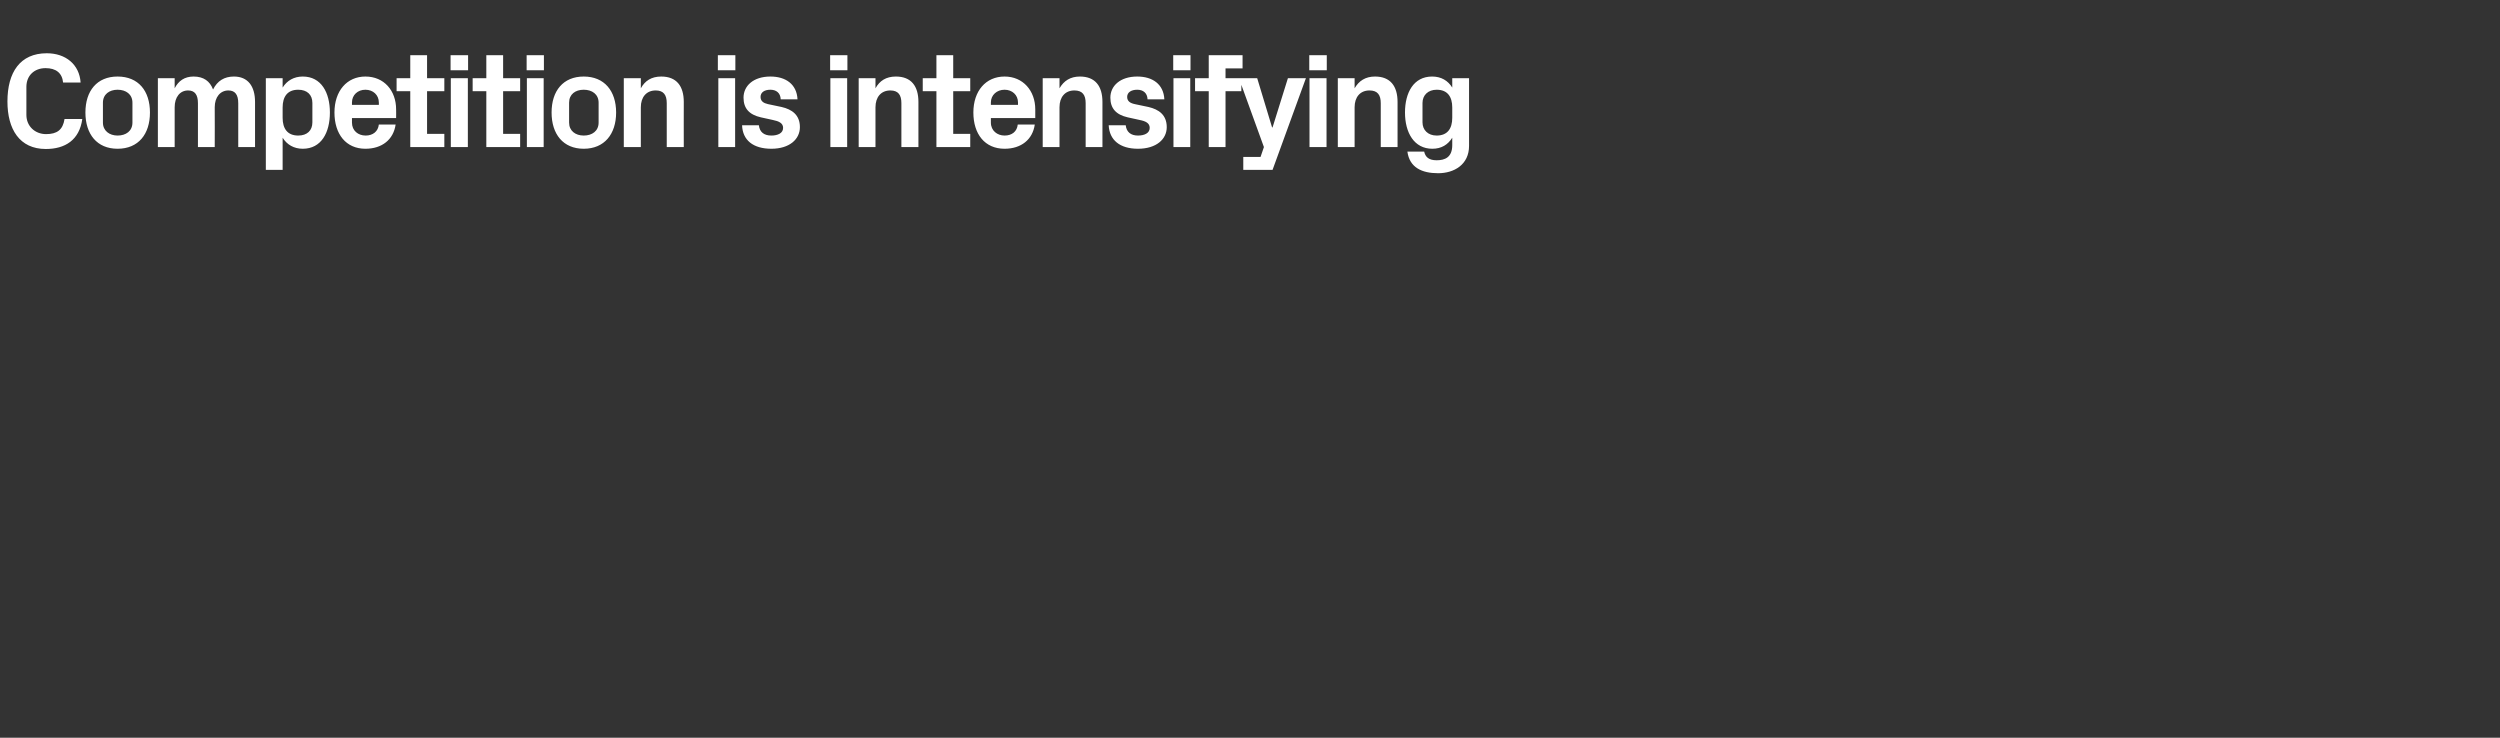 <?xml version="1.0" standalone="no"?><!DOCTYPE svg PUBLIC "-//W3C//DTD SVG 1.1//EN" "http://www.w3.org/Graphics/SVG/1.1/DTD/svg11.dtd"><svg xmlns="http://www.w3.org/2000/svg" version="1.1" width="1042px" height="307.5px" viewBox="0 -16 1042 307.5" style="top:-16px"><rect x="0" y="-16" width="1042" height="307.5" fill="#333333" stroke="none"/>  <desc>Competition is intensifying</desc>  <defs/>  <g id="Polygon56842">    <path d="M 3.1 26.3 C 3.1 14.1 8.4 6.2 19.5 6.2 C 27.4 6.2 33.1 10.9 33.6 18.4 C 33.6 18.4 26.3 18.4 26.3 18.4 C 25.9 14.4 23.3 12.4 19 12.4 C 14.3 12.4 11 15.5 11 20.2 C 11 20.2 11 31.9 11 31.9 C 11 36.6 14.6 39.9 19.2 39.9 C 23.8 39.9 26.2 38.1 26.9 33.6 C 26.9 33.6 34.3 33.6 34.3 33.6 C 33.1 42.4 27.1 46.1 19.1 46.1 C 8.1 46.1 3.1 37.8 3.1 26.3 Z M 49 46 C 40.4 46 35.6 39.9 35.6 30.9 C 35.6 21.9 40.4 15.9 49 15.9 C 57.7 15.9 62.5 21.9 62.5 30.9 C 62.5 39.9 57.7 46 49 46 Z M 55.2 26.8 C 55.2 23.3 52.5 21.4 49 21.4 C 45.6 21.4 42.9 23.3 42.9 26.8 C 42.9 26.8 42.9 35.1 42.9 35.1 C 42.9 38.5 45.6 40.5 49 40.5 C 52.5 40.5 55.2 38.6 55.2 35.1 C 55.2 35.1 55.2 26.8 55.2 26.8 Z M 97.5 15.9 C 103.3 15.9 106.3 19.9 106.3 26.5 C 106.31 26.49 106.3 45.3 106.3 45.3 L 99.3 45.3 C 99.3 45.3 99.28 27 99.3 27 C 99.3 23.5 98 21.7 95.2 21.7 C 91.8 21.7 89.5 24.5 89.5 28.7 C 89.55 28.69 89.5 45.3 89.5 45.3 L 82.5 45.3 C 82.5 45.3 82.52 27 82.5 27 C 82.5 23.5 81.2 21.7 78.4 21.7 C 75 21.7 72.8 24.5 72.8 28.7 C 72.79 28.69 72.8 45.3 72.8 45.3 L 65.8 45.3 L 65.8 16.6 L 72.8 16.6 C 72.8 16.6 72.79 20.76 72.8 20.8 C 74.4 17.7 76.9 15.9 80.7 15.9 C 84.8 15.9 87.5 17.8 88.8 21.3 C 90.6 17.7 93.5 15.9 97.5 15.9 Z M 117.8 33.1 C 117.8 37.6 119.8 40.5 124.3 40.5 C 128 40.5 130.2 38.4 130.2 35 C 130.2 35 130.2 26.9 130.2 26.9 C 130.2 23.5 128 21.4 124.3 21.4 C 119.8 21.4 117.8 24.3 117.8 28.8 C 117.8 28.8 117.8 33.1 117.8 33.1 Z M 110.8 54.8 L 110.8 16.6 L 117.8 16.6 C 117.8 16.6 117.84 20.47 117.8 20.5 C 119.6 17.6 122.5 15.9 126.2 15.9 C 133.9 15.9 137.5 22.6 137.5 30.9 C 137.5 39.3 133.9 46 126.2 46 C 122.5 46 119.6 44.3 117.8 41.4 C 117.84 41.4 117.8 54.8 117.8 54.8 L 110.8 54.8 Z M 146.7 27.7 L 157.9 27.7 C 157.9 27.7 157.95 26.72 157.9 26.7 C 157.9 23.6 155.5 21.4 152.3 21.4 C 149.1 21.4 146.7 23.6 146.7 26.7 C 146.7 26.72 146.7 27.7 146.7 27.7 Z M 152.3 15.9 C 160.1 15.9 165.1 21.8 165.1 29.6 C 165.15 29.64 165.1 33.2 165.1 33.2 L 146.7 33.2 C 146.7 33.2 146.7 35.1 146.7 35.1 C 146.7 38.5 149.3 40.5 152.4 40.5 C 155.4 40.5 157.6 38.8 157.9 35.9 C 157.9 35.9 164.9 35.9 164.9 35.9 C 164 42.2 159.2 46 152.3 46 C 144.2 46 139.4 39.9 139.4 30.9 C 139.4 21.9 144.6 15.9 152.3 15.9 Z M 178 39.8 L 185.2 39.8 L 185.2 45.3 L 171 45.3 L 171 22 L 165.3 22 L 165.3 16.6 L 171 16.6 L 171 7 L 178 7 L 178 16.6 L 185.2 16.6 L 185.2 22 L 178 22 L 178 39.8 Z M 187.9 45.3 L 187.9 16.6 L 195 16.6 L 195 45.3 L 187.9 45.3 Z M 195.1 13.3 L 187.8 13.3 L 187.8 7 L 195.1 7 L 195.1 13.3 Z M 209.7 39.8 L 216.8 39.8 L 216.8 45.3 L 202.7 45.3 L 202.7 22 L 197 22 L 197 16.6 L 202.7 16.6 L 202.7 7 L 209.7 7 L 209.7 16.6 L 216.8 16.6 L 216.8 22 L 209.7 22 L 209.7 39.8 Z M 219.6 45.3 L 219.6 16.6 L 226.6 16.6 L 226.6 45.3 L 219.6 45.3 Z M 226.7 13.3 L 219.5 13.3 L 219.5 7 L 226.7 7 L 226.7 13.3 Z M 243.3 46 C 234.7 46 229.9 39.9 229.9 30.9 C 229.9 21.9 234.7 15.9 243.3 15.9 C 251.9 15.9 256.8 21.9 256.8 30.9 C 256.8 39.9 251.9 46 243.3 46 Z M 249.5 26.8 C 249.5 23.3 246.8 21.4 243.3 21.4 C 239.8 21.4 237.2 23.3 237.2 26.8 C 237.2 26.8 237.2 35.1 237.2 35.1 C 237.2 38.5 239.8 40.5 243.3 40.5 C 246.8 40.5 249.5 38.6 249.5 35.1 C 249.5 35.1 249.5 26.8 249.5 26.8 Z M 267.1 20.8 C 268.8 17.7 271.5 15.9 275.6 15.9 C 282 15.9 285 19.9 285 26.5 C 284.96 26.49 285 45.3 285 45.3 L 277.9 45.3 C 277.9 45.3 277.93 27 277.9 27 C 277.9 23.6 276.6 21.7 273.3 21.7 C 269.4 21.7 267.1 24.5 267.1 28.7 C 267.07 28.69 267.1 45.3 267.1 45.3 L 260 45.3 L 260 16.6 L 267.1 16.6 C 267.1 16.6 267.07 20.76 267.1 20.8 Z M 299.4 45.3 L 299.4 16.6 L 306.4 16.6 L 306.4 45.3 L 299.4 45.3 Z M 306.5 13.3 L 299.2 13.3 L 299.2 7 L 306.5 7 L 306.5 13.3 Z M 325.8 28.6 C 330.1 29.6 333.4 31.9 333.4 37 C 333.4 42 329.1 46 321.5 46 C 313.9 46 309.5 42.4 309.3 36.2 C 309.3 36.2 316.3 36.2 316.3 36.2 C 316.6 39 318.4 40.5 321.5 40.5 C 324.2 40.5 326.4 39.5 326.4 37.3 C 326.4 35.3 324.6 34.5 322.1 34 C 322.1 34 317.1 32.9 317.1 32.9 C 312.3 31.8 309.9 29.2 309.9 24.7 C 309.9 19.8 314 15.9 321.1 15.9 C 327.5 15.9 332.1 19.1 332.4 25.4 C 332.4 25.4 325.4 25.4 325.4 25.4 C 325.3 22.7 323.5 21.4 321.1 21.4 C 318.6 21.4 317 22.5 317 24.4 C 317 26.2 318.3 27 320.1 27.4 C 320.1 27.4 325.8 28.6 325.8 28.6 Z M 346.1 45.3 L 346.1 16.6 L 353.1 16.6 L 353.1 45.3 L 346.1 45.3 Z M 353.2 13.3 L 346 13.3 L 346 7 L 353.2 7 L 353.2 13.3 Z M 364.9 20.8 C 366.6 17.7 369.3 15.9 373.4 15.9 C 379.8 15.9 382.8 19.9 382.8 26.5 C 382.77 26.49 382.8 45.3 382.8 45.3 L 375.7 45.3 C 375.7 45.3 375.74 27 375.7 27 C 375.7 23.6 374.4 21.7 371.1 21.7 C 367.2 21.7 364.9 24.5 364.9 28.7 C 364.89 28.69 364.9 45.3 364.9 45.3 L 357.9 45.3 L 357.9 16.6 L 364.9 16.6 C 364.9 16.6 364.89 20.76 364.9 20.8 Z M 397.3 39.8 L 404.4 39.8 L 404.4 45.3 L 390.3 45.3 L 390.3 22 L 384.6 22 L 384.6 16.6 L 390.3 16.6 L 390.3 7 L 397.3 7 L 397.3 16.6 L 404.4 16.6 L 404.4 22 L 397.3 22 L 397.3 39.8 Z M 413 27.7 L 424.3 27.7 C 424.3 27.7 424.28 26.72 424.3 26.7 C 424.3 23.6 421.9 21.4 418.7 21.4 C 415.5 21.4 413 23.6 413 26.7 C 413.03 26.72 413 27.7 413 27.7 Z M 418.7 15.9 C 426.4 15.9 431.5 21.8 431.5 29.6 C 431.48 29.64 431.5 33.2 431.5 33.2 L 413 33.2 C 413 33.2 413.03 35.1 413 35.1 C 413 38.5 415.7 40.5 418.7 40.5 C 421.8 40.5 423.9 38.8 424.2 35.9 C 424.2 35.9 431.3 35.9 431.3 35.9 C 430.4 42.2 425.6 46 418.7 46 C 410.5 46 405.7 39.9 405.7 30.9 C 405.7 21.9 410.9 15.9 418.7 15.9 Z M 441.6 20.8 C 443.4 17.7 446.1 15.9 450.1 15.9 C 456.5 15.9 459.5 19.9 459.5 26.5 C 459.5 26.49 459.5 45.3 459.5 45.3 L 452.5 45.3 C 452.5 45.3 452.46 27 452.5 27 C 452.5 23.6 451.2 21.7 447.8 21.7 C 443.9 21.7 441.6 24.5 441.6 28.7 C 441.61 28.69 441.6 45.3 441.6 45.3 L 434.6 45.3 L 434.6 16.6 L 441.6 16.6 C 441.6 16.6 441.61 20.76 441.6 20.8 Z M 478.7 28.6 C 483 29.6 486.3 31.9 486.3 37 C 486.3 42 482 46 474.3 46 C 466.8 46 462.4 42.4 462.1 36.2 C 462.1 36.2 469.2 36.2 469.2 36.2 C 469.5 39 471.3 40.5 474.3 40.5 C 477 40.5 479.2 39.5 479.2 37.3 C 479.2 35.3 477.5 34.5 475 34 C 475 34 470 32.9 470 32.9 C 465.2 31.8 462.8 29.2 462.8 24.7 C 462.8 19.8 466.9 15.9 474 15.9 C 480.4 15.9 485 19.1 485.3 25.4 C 485.3 25.4 478.3 25.4 478.3 25.4 C 478.2 22.7 476.4 21.4 474 21.4 C 471.5 21.4 469.8 22.5 469.8 24.4 C 469.8 26.2 471.1 27 473 27.4 C 473 27.4 478.7 28.6 478.7 28.6 Z M 489.1 45.3 L 489.1 16.6 L 496.1 16.6 L 496.1 45.3 L 489.1 45.3 Z M 496.2 13.3 L 489 13.3 L 489 7 L 496.2 7 L 496.2 13.3 Z M 510.8 16.6 L 517.4 16.6 L 517.4 22 L 510.8 22 L 510.8 45.3 L 503.8 45.3 L 503.8 22 L 498.1 22 L 498.1 16.6 L 503.8 16.6 L 503.8 7 L 517.9 7 L 517.9 12.5 L 510.8 12.5 L 510.8 16.6 Z M 530.4 37.1 L 536.8 16.6 L 544.3 16.6 L 530.4 54.8 L 518.2 54.8 L 518.2 49.4 L 525.4 49.4 L 526.8 45.3 L 516.4 16.6 L 524 16.6 L 530.2 37.1 L 530.4 37.1 Z M 545.8 45.3 L 545.8 16.6 L 552.9 16.6 L 552.9 45.3 L 545.8 45.3 Z M 553 13.3 L 545.7 13.3 L 545.7 7 L 553 7 L 553 13.3 Z M 564.6 20.8 C 566.4 17.7 569.1 15.9 573.1 15.9 C 579.5 15.9 582.5 19.9 582.5 26.5 C 582.51 26.49 582.5 45.3 582.5 45.3 L 575.5 45.3 C 575.5 45.3 575.48 27 575.5 27 C 575.5 23.6 574.2 21.7 570.8 21.7 C 566.9 21.7 564.6 24.5 564.6 28.7 C 564.62 28.69 564.6 45.3 564.6 45.3 L 557.6 45.3 L 557.6 16.6 L 564.6 16.6 C 564.6 16.6 564.62 20.76 564.6 20.8 Z M 605.3 28.8 C 605.3 24.3 603.3 21.4 598.8 21.4 C 595.2 21.4 592.9 23.7 592.9 26.9 C 592.9 26.9 592.9 35 592.9 35 C 592.9 38.2 595.2 40.5 598.8 40.5 C 603.3 40.5 605.3 37.6 605.3 33.1 C 605.3 33.1 605.3 28.8 605.3 28.8 Z M 605.3 41.4 C 603.5 44.3 600.8 46 597 46 C 589.4 46 585.6 39.3 585.6 30.9 C 585.6 22.6 589.2 15.9 596.9 15.9 C 600.7 15.9 603.5 17.6 605.3 20.5 C 605.29 20.47 605.3 16.6 605.3 16.6 L 612.3 16.6 C 612.3 16.6 612.32 44.83 612.3 44.8 C 612.3 52.6 606.1 56.2 599.4 56.2 C 592.6 56.2 587.5 53.8 586.6 47.2 C 586.6 47.2 593.6 47.2 593.6 47.2 C 594.1 49.5 595.6 50.8 598.8 50.8 C 602.2 50.8 605.3 49.6 605.3 44.5 C 605.3 44.5 605.3 41.4 605.3 41.4 Z " stroke="none" fill="#fff"/>  </g></svg>
